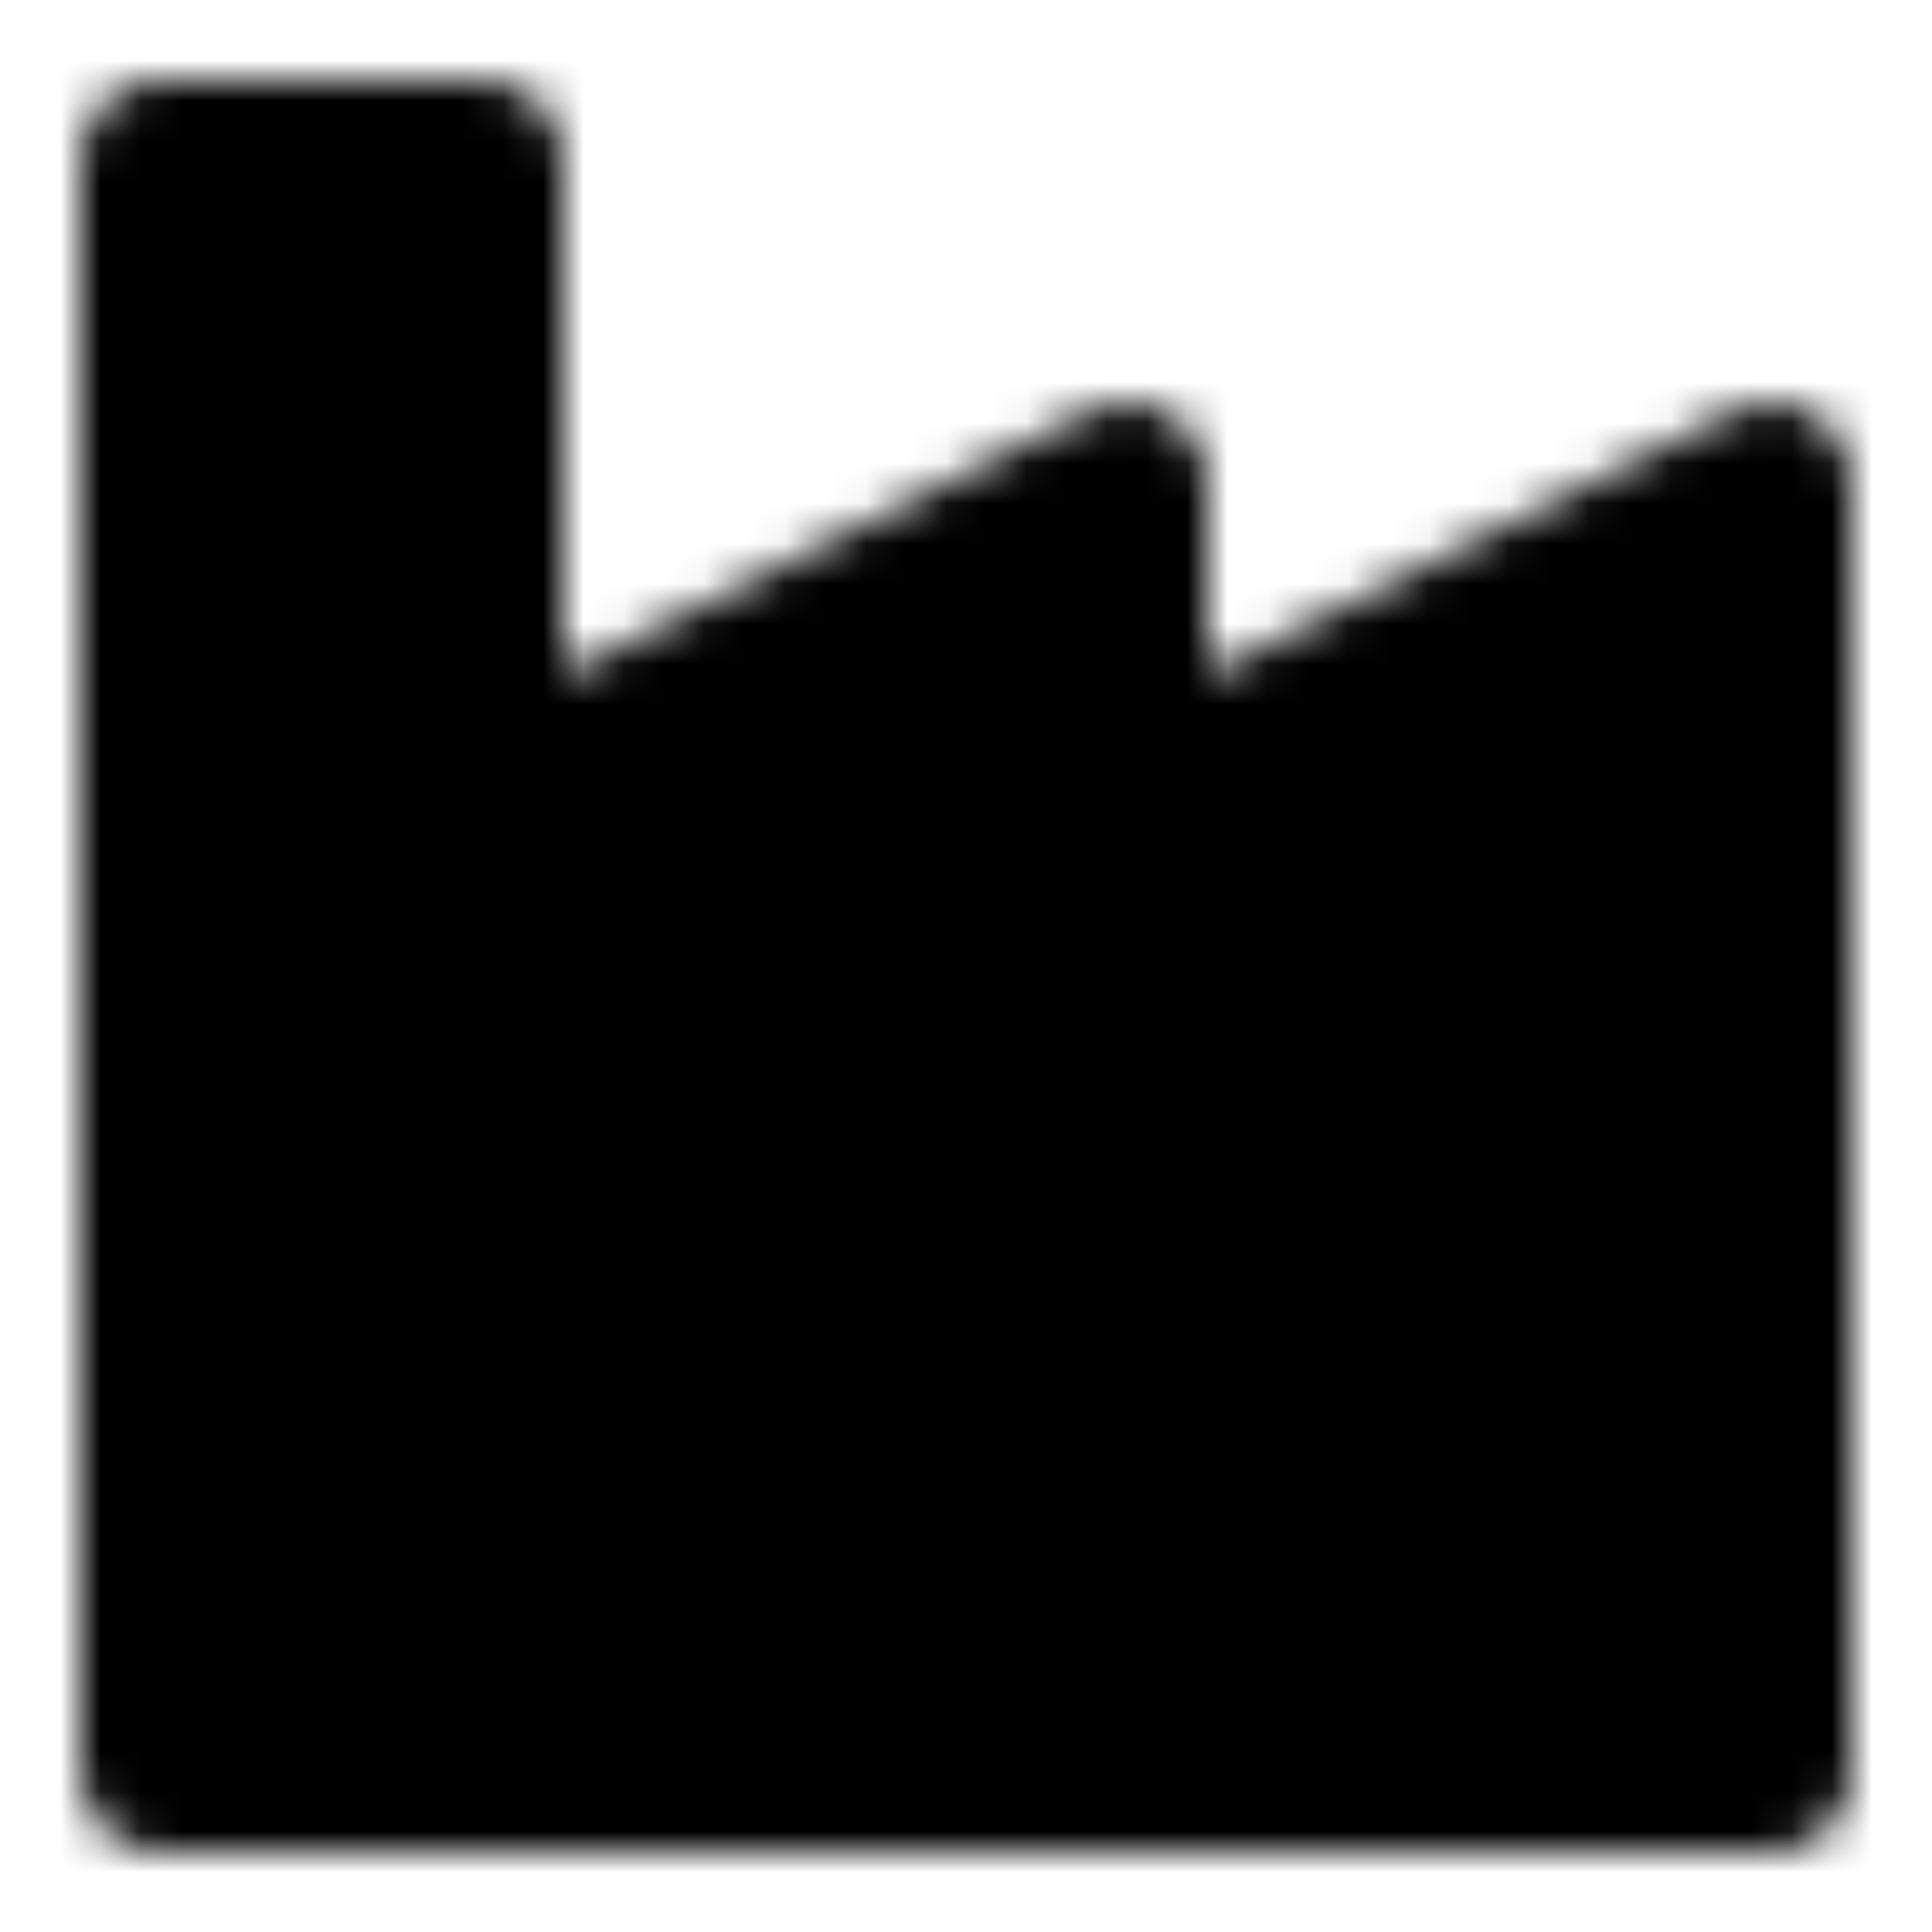 <?xml version="1.0" encoding="utf-8"?>
<!-- Generator: www.svgicons.com -->
<svg xmlns="http://www.w3.org/2000/svg" width="800" height="800" viewBox="0 0 48 48">
<defs><mask id="ipTFactoryBuilding0"><g fill="#555" stroke="#fff" stroke-linecap="round" stroke-linejoin="round" stroke-width="4"><path d="M4 44V4h8v16l16-8v8l16-8v32z"/><path d="M12 28h8v8h-8zm16 0h8v8h-8z"/></g></mask></defs><path fill="currentColor" d="M0 0h48v48H0z" mask="url(#ipTFactoryBuilding0)"/>
</svg>